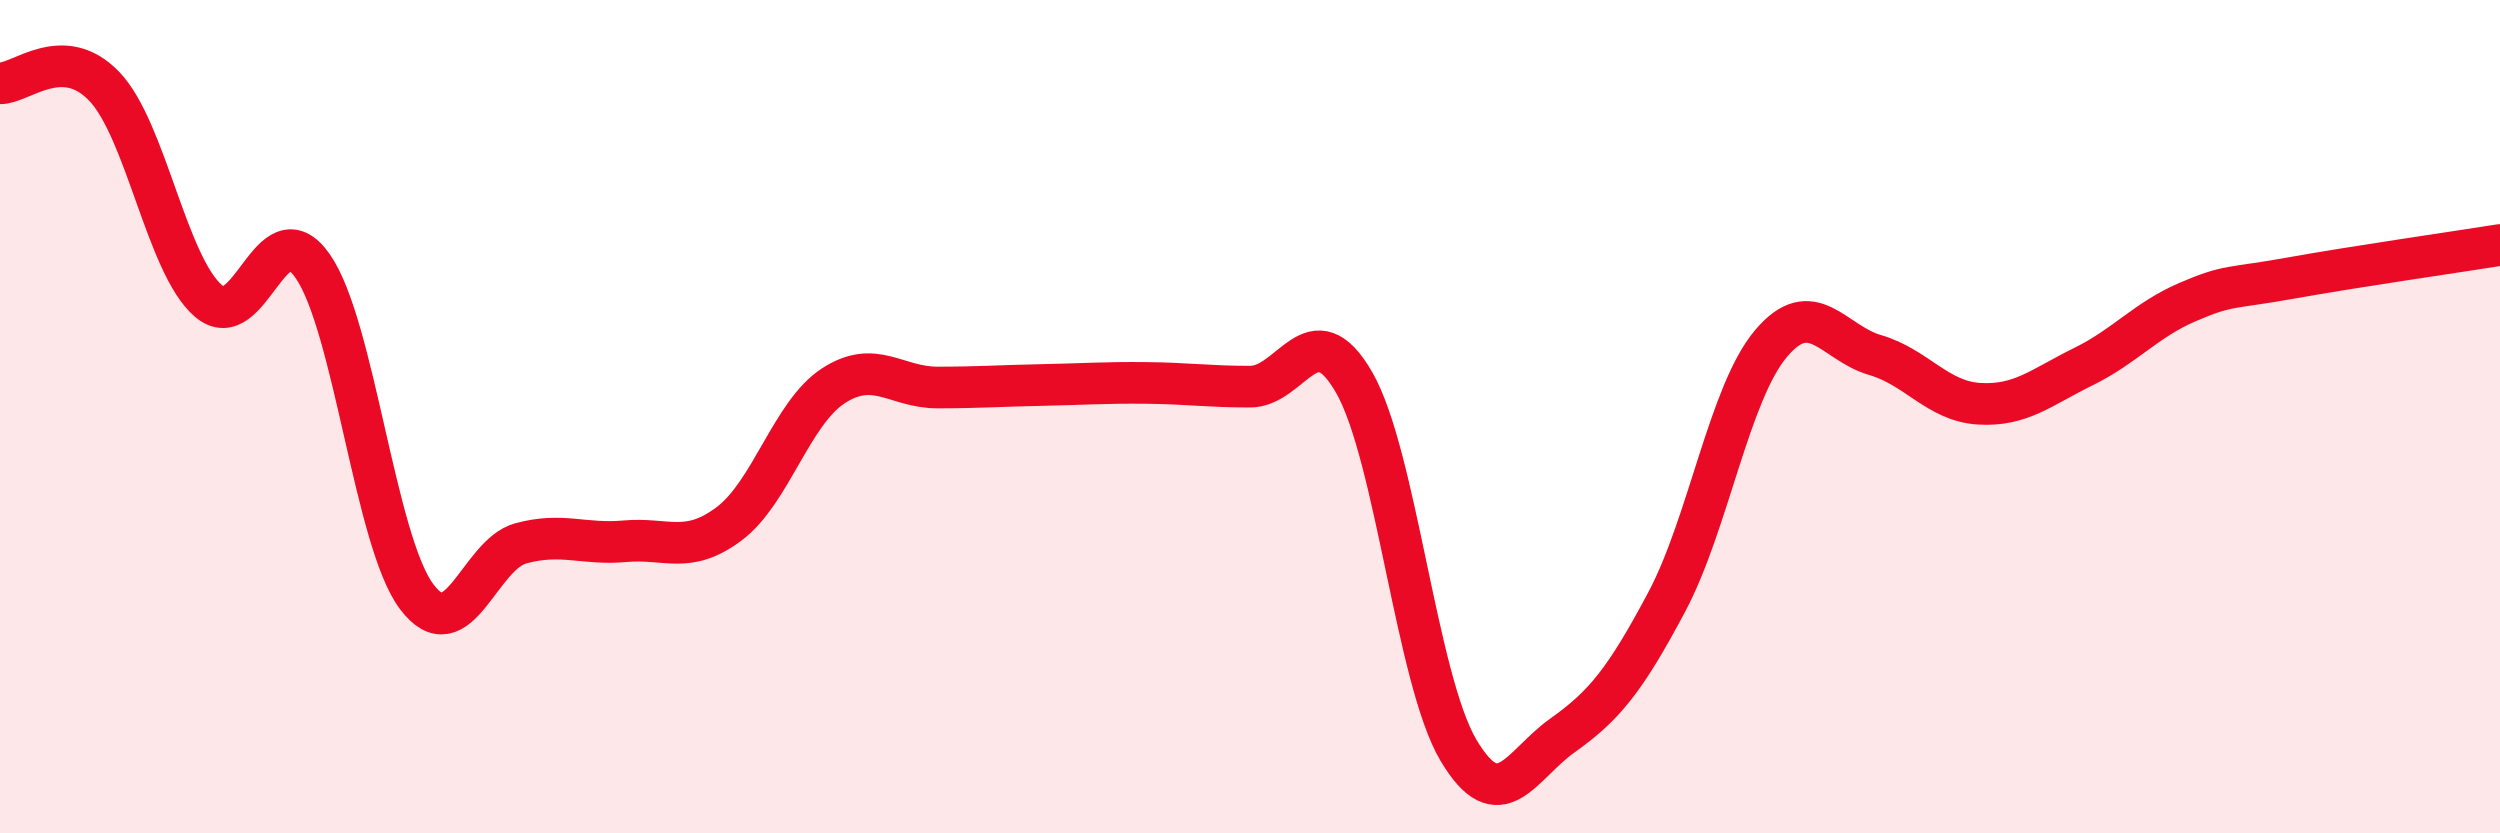 
    <svg width="60" height="20" viewBox="0 0 60 20" xmlns="http://www.w3.org/2000/svg">
      <path
        d="M 0,2 C 0.5,2.01 1.5,1.03 2.5,2.07 C 3.5,3.11 4,6.36 5,7.22 C 6,8.08 6.5,4.96 7.5,6.38 C 8.5,7.8 9,12.99 10,14.32 C 11,15.65 11.5,13.31 12.5,13.04 C 13.5,12.77 14,13.08 15,12.99 C 16,12.9 16.5,13.32 17.5,12.57 C 18.5,11.82 19,9.91 20,9.26 C 21,8.61 21.5,9.3 22.5,9.3 C 23.5,9.3 24,9.26 25,9.24 C 26,9.22 26.5,9.18 27.5,9.19 C 28.5,9.2 29,9.28 30,9.28 C 31,9.28 31.5,7.44 32.5,9.18 C 33.5,10.92 34,16.31 35,18 C 36,19.69 36.5,18.36 37.5,17.65 C 38.5,16.94 39,16.33 40,14.45 C 41,12.57 41.5,9.44 42.5,8.25 C 43.5,7.06 44,8.23 45,8.52 C 46,8.81 46.5,9.63 47.5,9.69 C 48.5,9.75 49,9.29 50,8.8 C 51,8.31 51.5,7.68 52.5,7.25 C 53.5,6.82 53.5,6.94 55,6.67 C 56.5,6.4 59,6.04 60,5.88L60 20L0 20Z"
        fill="#EB0A25"
        opacity="0.1"
        stroke-linecap="round"
        stroke-linejoin="round"
      />
      <path
        d="M 0,2 C 0.5,2.01 1.5,1.03 2.5,2.07 C 3.5,3.11 4,6.36 5,7.22 C 6,8.08 6.5,4.96 7.5,6.38 C 8.5,7.8 9,12.99 10,14.32 C 11,15.65 11.5,13.31 12.5,13.04 C 13.5,12.77 14,13.08 15,12.99 C 16,12.9 16.5,13.32 17.5,12.57 C 18.5,11.82 19,9.91 20,9.26 C 21,8.61 21.5,9.3 22.5,9.3 C 23.5,9.3 24,9.26 25,9.24 C 26,9.22 26.5,9.18 27.5,9.19 C 28.5,9.2 29,9.28 30,9.28 C 31,9.28 31.5,7.44 32.5,9.18 C 33.5,10.92 34,16.31 35,18 C 36,19.69 36.5,18.36 37.5,17.65 C 38.5,16.94 39,16.33 40,14.45 C 41,12.57 41.5,9.44 42.5,8.25 C 43.5,7.06 44,8.23 45,8.52 C 46,8.81 46.5,9.63 47.5,9.69 C 48.5,9.75 49,9.29 50,8.8 C 51,8.31 51.5,7.68 52.5,7.25 C 53.5,6.82 53.5,6.94 55,6.67 C 56.5,6.4 59,6.04 60,5.88"
        stroke="#EB0A25"
        stroke-width="1"
        fill="none"
        stroke-linecap="round"
        stroke-linejoin="round"
      />
    </svg>
  